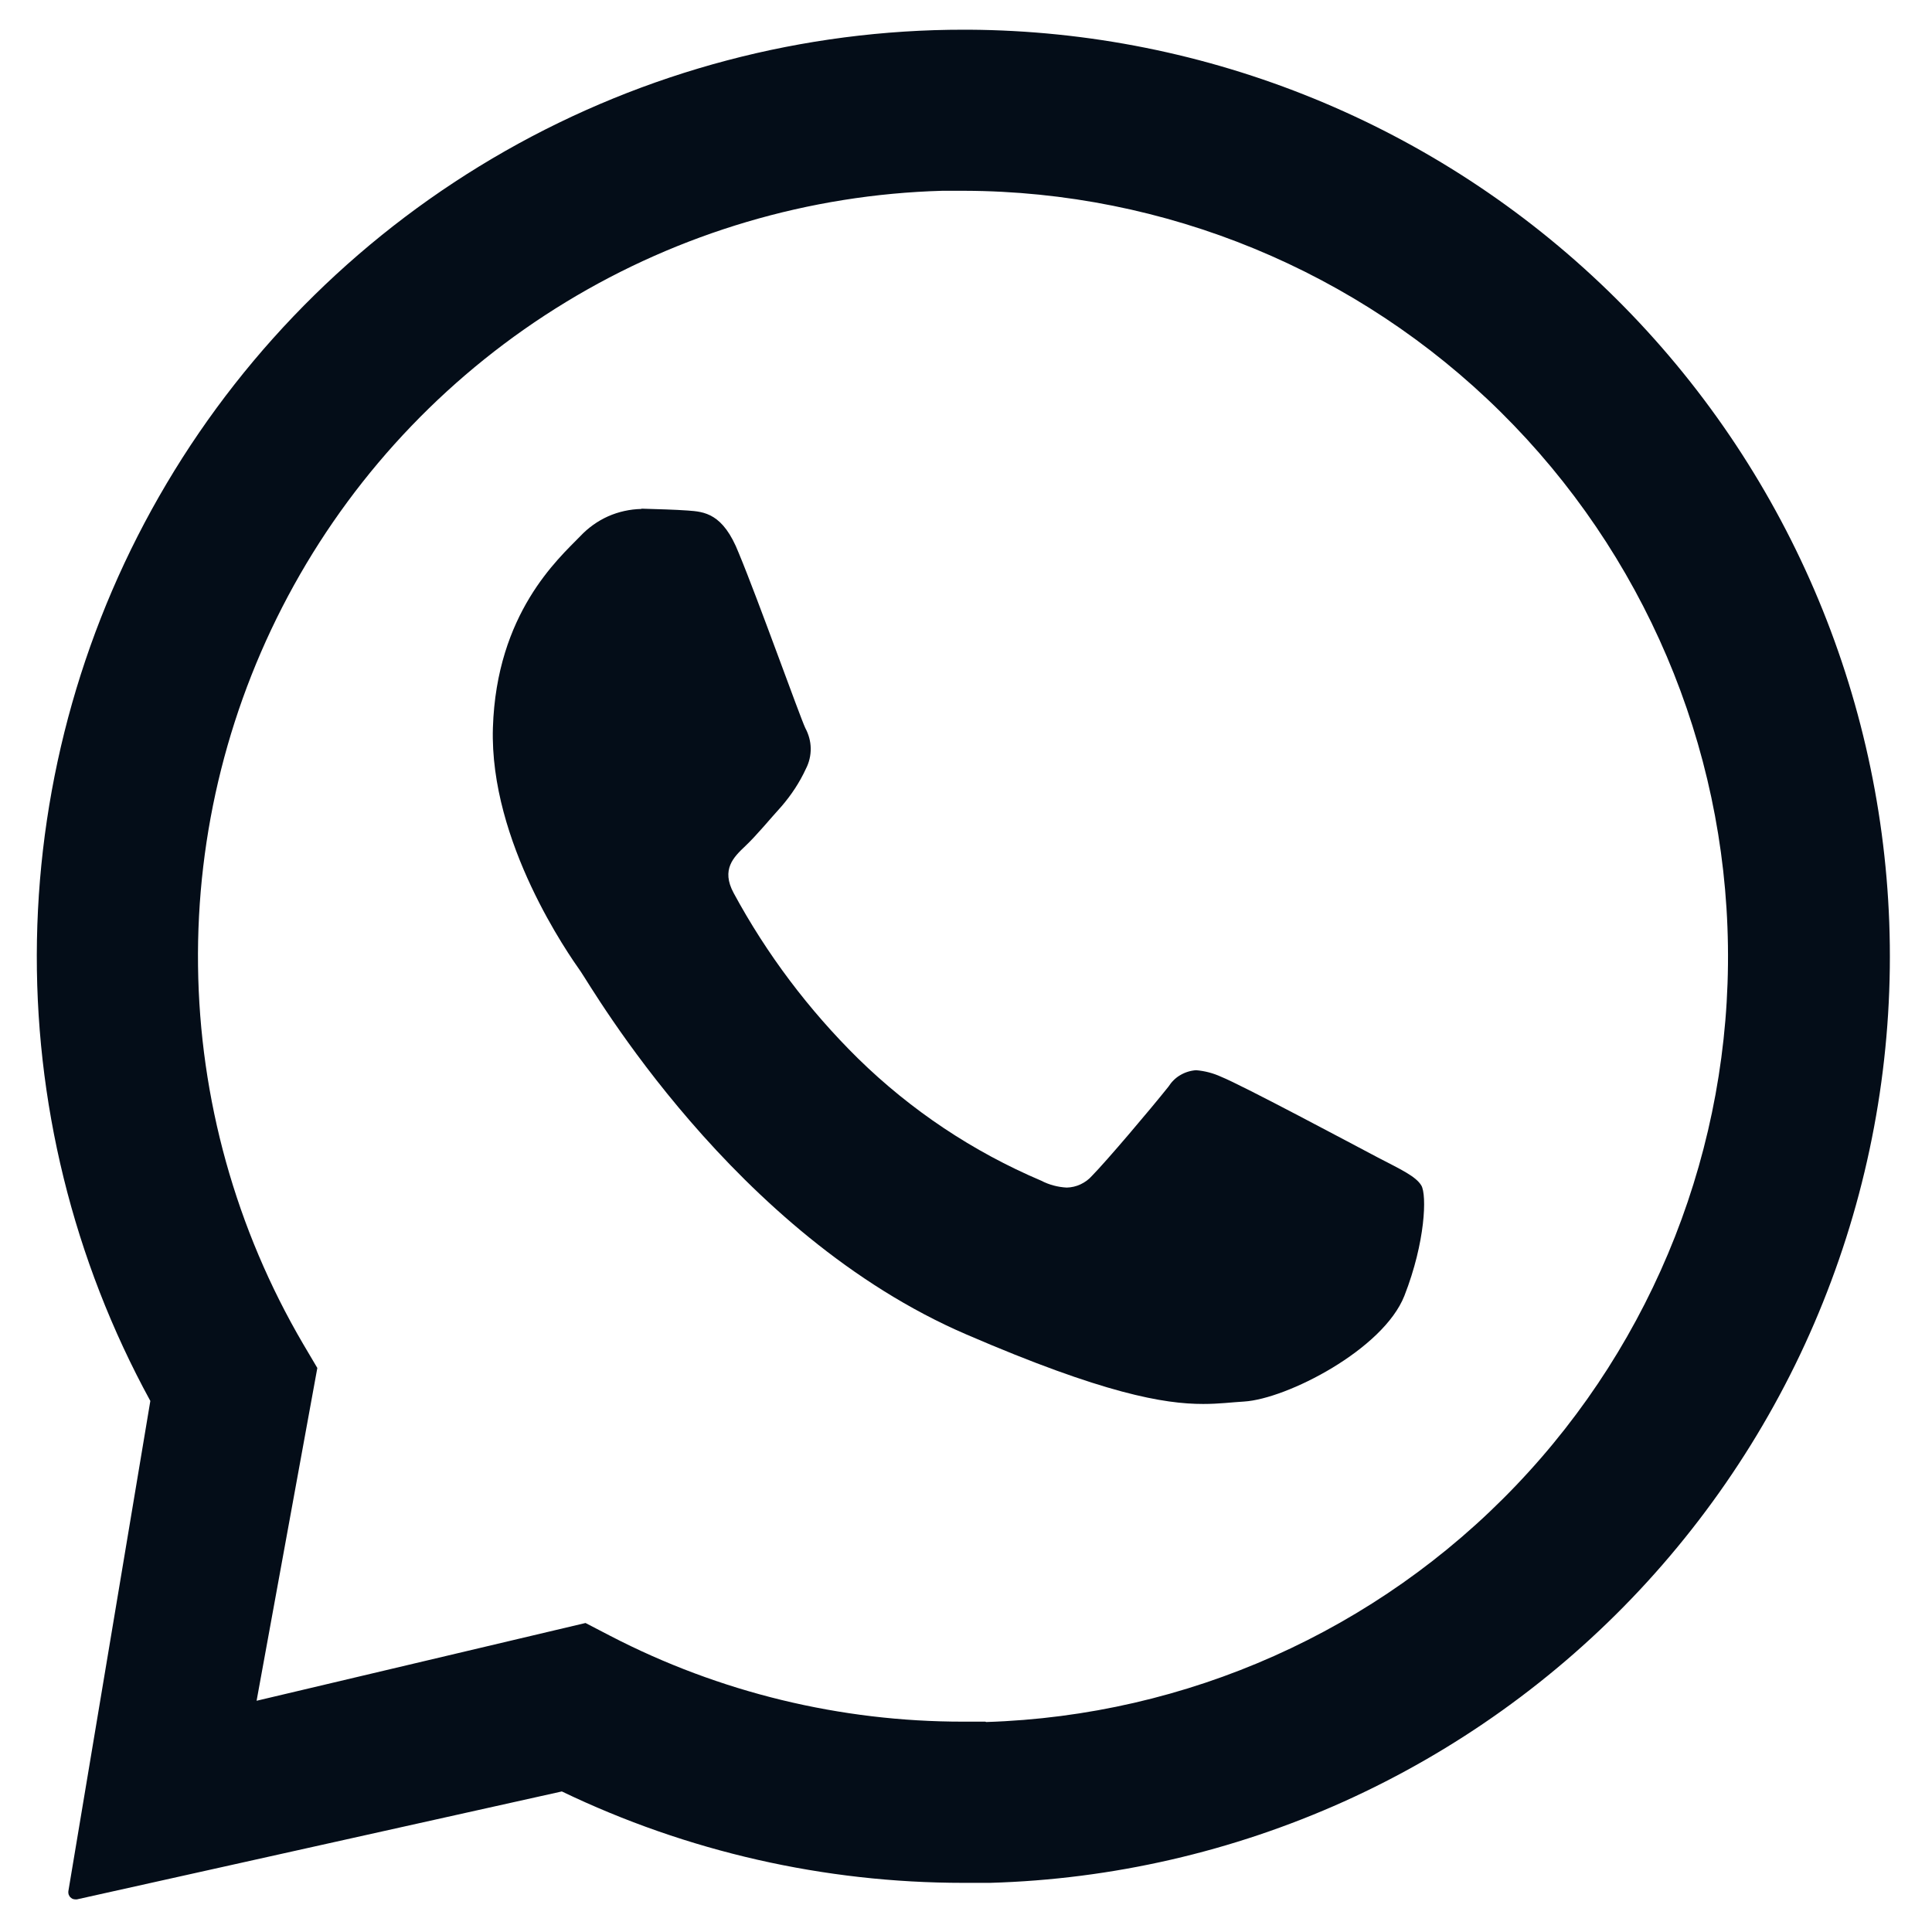 <svg width="16" height="16" viewBox="0 0 16 16" fill="none" xmlns="http://www.w3.org/2000/svg">
<g clip-path="url(#clip0_568_133)">
<path d="M15.646 7.639C15.573 5.662 14.74 3.789 13.32 2.411C11.899 1.033 10.002 0.258 8.023 0.246H7.985C6.653 0.245 5.343 0.591 4.185 1.25C3.027 1.909 2.06 2.858 1.38 4.004C0.7 5.149 0.33 6.453 0.306 7.785C0.282 9.117 0.606 10.433 1.245 11.602L0.566 15.663C0.565 15.671 0.566 15.68 0.568 15.688C0.571 15.696 0.575 15.703 0.58 15.71C0.586 15.716 0.593 15.721 0.6 15.725C0.608 15.728 0.616 15.73 0.625 15.73H0.636L4.653 14.836C5.691 15.335 6.827 15.593 7.978 15.593C8.052 15.593 8.125 15.593 8.198 15.593C9.21 15.564 10.207 15.335 11.131 14.919C12.055 14.502 12.887 13.907 13.579 13.168C14.271 12.428 14.811 11.559 15.165 10.61C15.52 9.661 15.683 8.652 15.646 7.639ZM8.16 14.258C8.099 14.258 8.038 14.258 7.978 14.258C6.961 14.259 5.958 14.016 5.055 13.548L4.849 13.441L2.125 14.085L2.628 11.329L2.511 11.131C1.954 10.181 1.653 9.101 1.64 7.999C1.626 6.897 1.9 5.811 2.434 4.847C2.968 3.883 3.744 3.075 4.686 2.502C5.627 1.929 6.702 1.611 7.803 1.58C7.865 1.58 7.926 1.58 7.988 1.58C9.651 1.585 11.246 2.243 12.428 3.412C13.611 4.582 14.287 6.169 14.31 7.832C14.334 9.495 13.703 11.101 12.554 12.303C11.405 13.506 9.829 14.209 8.167 14.261L8.16 14.258Z" fill="#040D18"/>
<path d="M5.311 4.215C5.216 4.217 5.122 4.238 5.036 4.276C4.949 4.315 4.871 4.371 4.806 4.44C4.623 4.628 4.112 5.079 4.082 6.027C4.053 6.975 4.715 7.912 4.808 8.044C4.9 8.175 6.074 10.223 8.007 11.053C9.143 11.543 9.641 11.627 9.964 11.627C10.098 11.627 10.198 11.613 10.303 11.607C10.657 11.585 11.456 11.176 11.631 10.73C11.805 10.285 11.817 9.896 11.771 9.818C11.725 9.741 11.599 9.684 11.409 9.585C11.219 9.485 10.287 8.987 10.112 8.917C10.047 8.887 9.977 8.869 9.906 8.863C9.86 8.866 9.814 8.88 9.774 8.904C9.734 8.927 9.701 8.961 9.676 9C9.521 9.194 9.164 9.615 9.044 9.737C9.018 9.767 8.985 9.791 8.949 9.808C8.913 9.825 8.874 9.834 8.834 9.835C8.76 9.831 8.688 9.812 8.623 9.778C8.058 9.538 7.544 9.195 7.106 8.766C6.697 8.363 6.349 7.901 6.076 7.396C5.97 7.2 6.076 7.098 6.172 7.007C6.269 6.915 6.372 6.788 6.472 6.678C6.553 6.584 6.622 6.48 6.674 6.367C6.701 6.315 6.715 6.256 6.714 6.197C6.713 6.138 6.697 6.081 6.669 6.029C6.623 5.931 6.279 4.967 6.118 4.58C5.988 4.249 5.832 4.238 5.696 4.228C5.584 4.22 5.455 4.217 5.327 4.213H5.311" fill="#040D18"/>
</g>
<defs>
<clipPath id="clip0_568_133">
<rect width="16" height="16" fill="white"/>
</clipPath>
</defs>
</svg>
